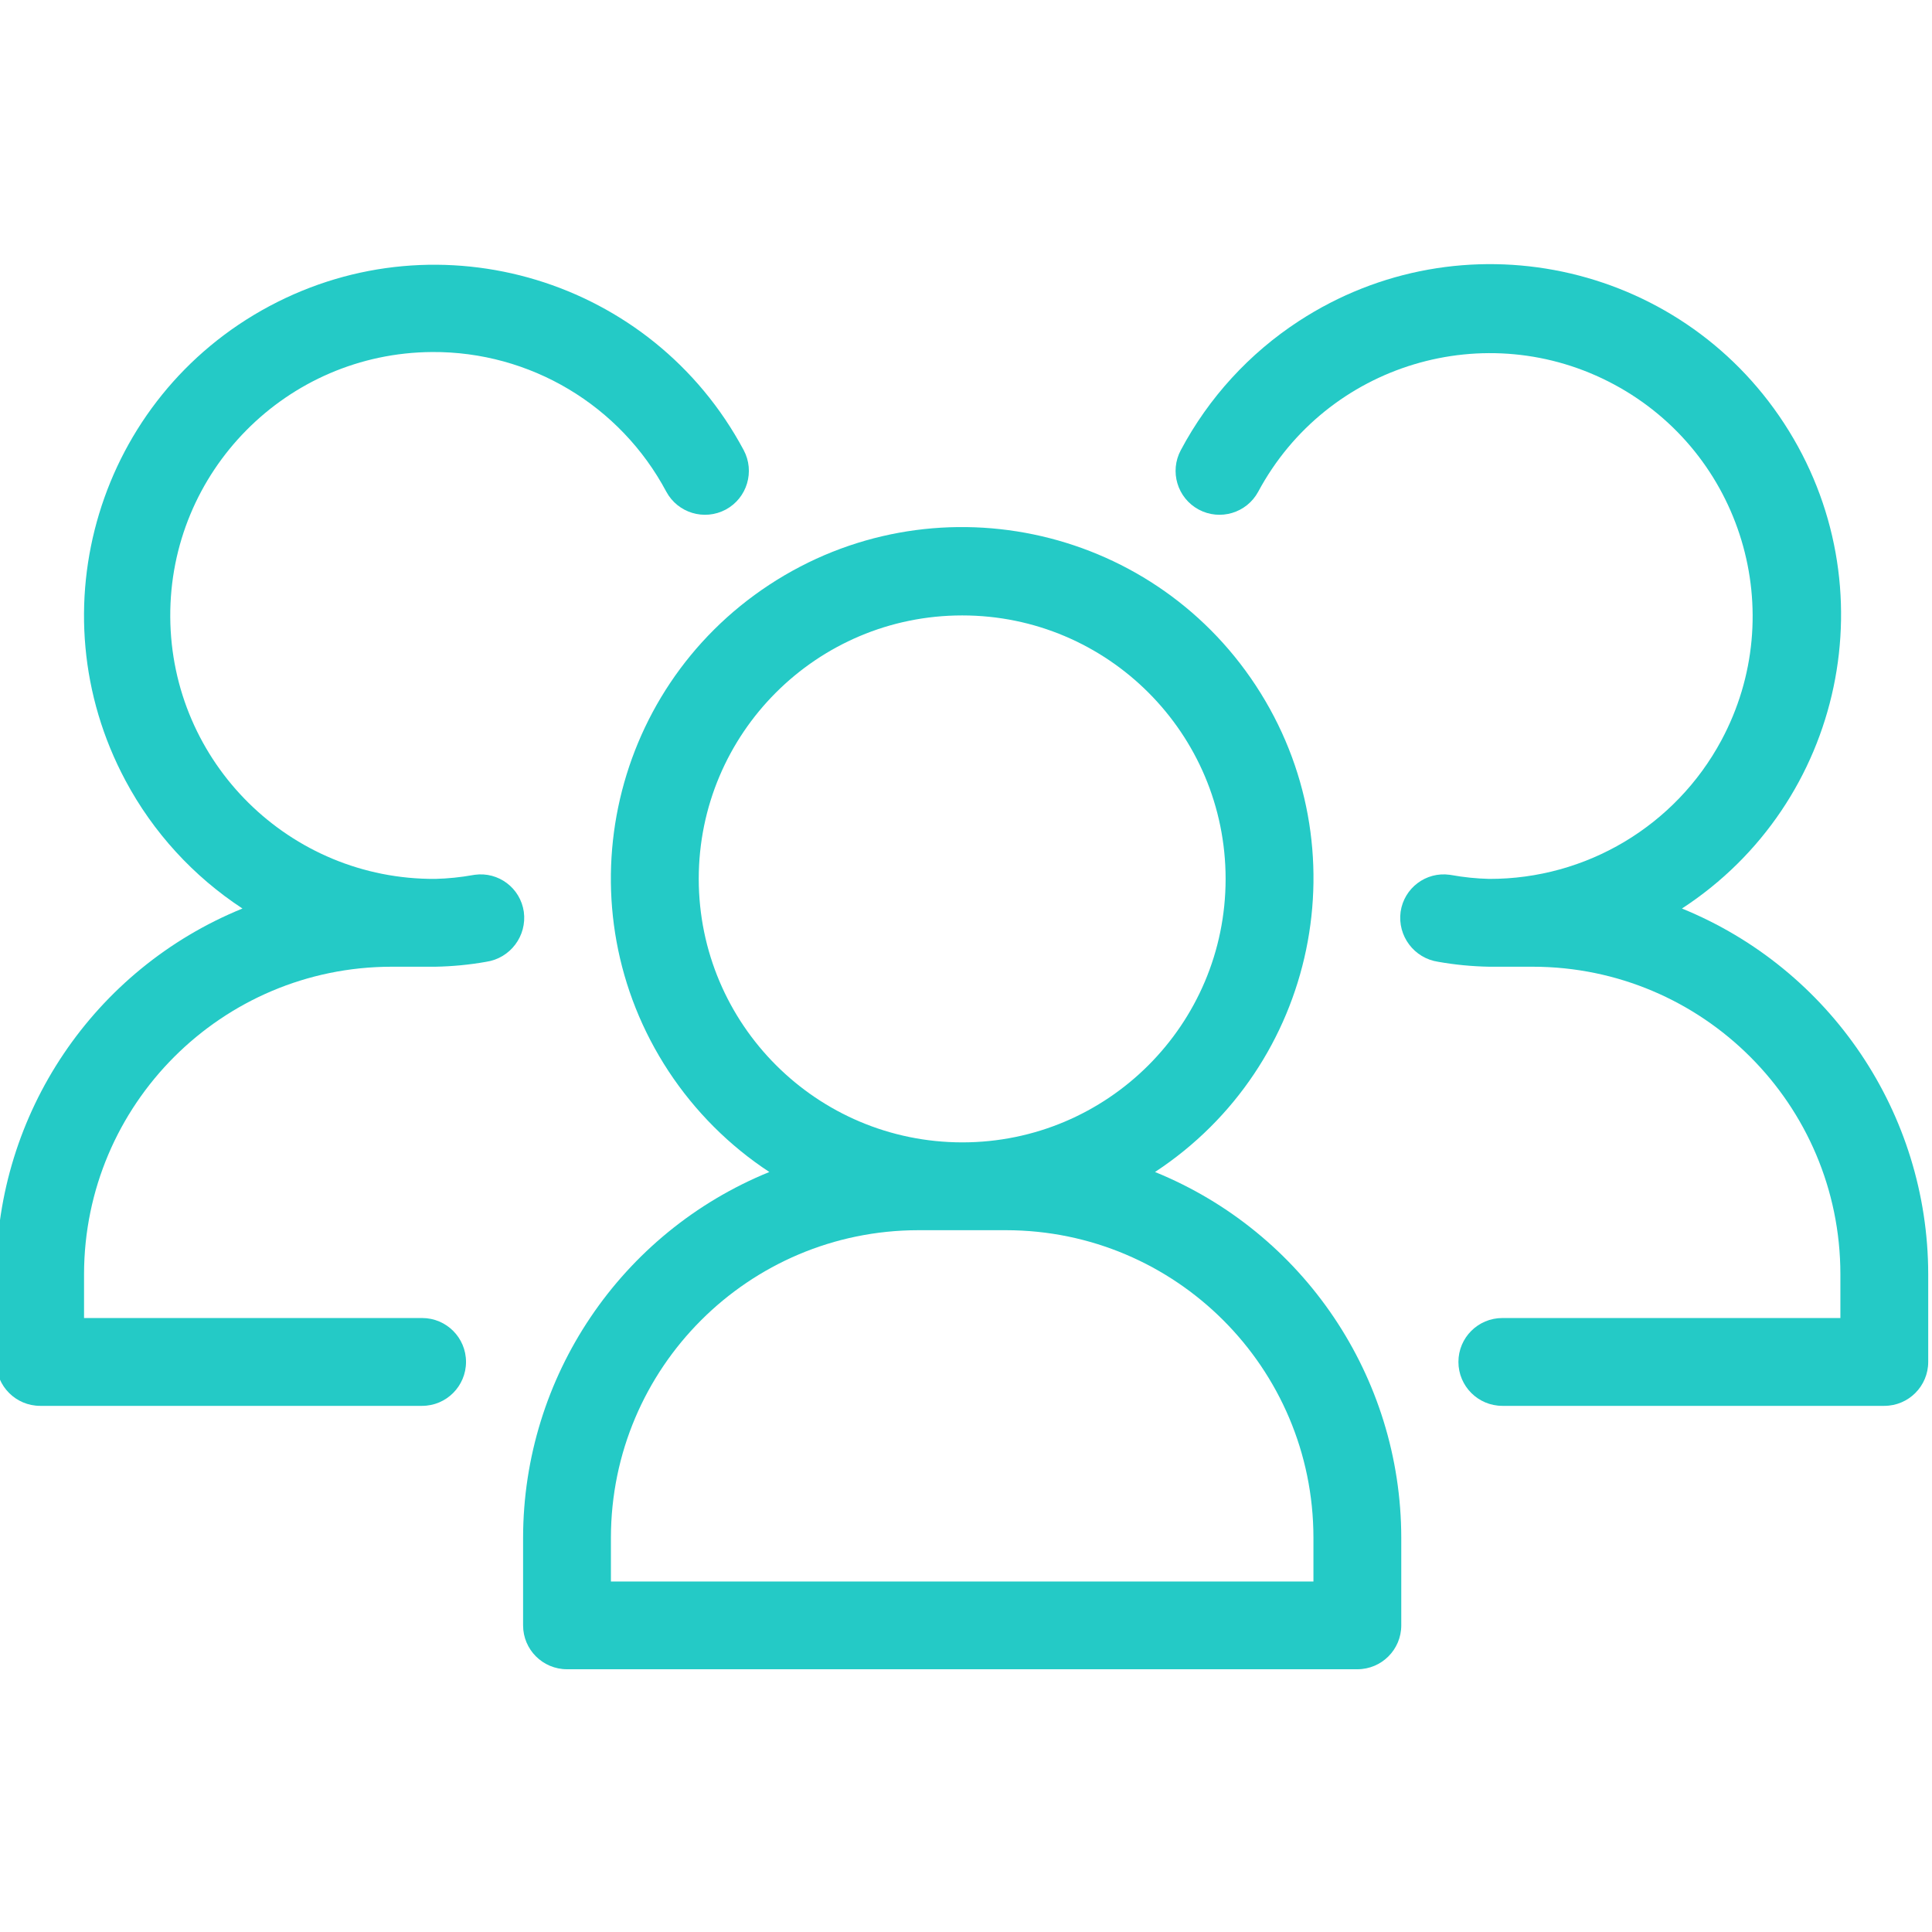 <svg width="24" height="24" viewBox="0 0 24 24" fill="none" xmlns="http://www.w3.org/2000/svg">
<g clip-path="url(#clip0_3048_6450)">
<path d="M14.348 14.559C16.362 13.236 16.923 10.53 15.6 8.516C14.277 6.502 11.572 5.941 9.557 7.264C7.543 8.587 6.982 11.292 8.305 13.307C8.633 13.805 9.059 14.232 9.557 14.559C7.71 15.311 6.501 17.105 6.498 19.1V20.191C6.498 20.492 6.742 20.736 7.044 20.736H16.862C17.163 20.736 17.407 20.492 17.407 20.191V19.1C17.404 17.105 16.195 15.311 14.348 14.559ZM8.68 10.918C8.68 9.111 10.145 7.645 11.953 7.645C13.76 7.645 15.225 9.111 15.225 10.918C15.225 12.726 13.76 14.191 11.953 14.191C10.146 14.189 8.682 12.725 8.68 10.918ZM16.316 19.646H7.589V19.1C7.592 16.992 9.299 15.284 11.407 15.282H12.498C14.606 15.284 16.314 16.992 16.316 19.1V19.646H16.316Z" fill="#24CAC6"/>
<path d="M20.894 11.286C22.909 9.972 23.477 7.273 22.162 5.258C20.848 3.243 18.149 2.675 16.134 3.989C15.518 4.391 15.014 4.942 14.669 5.591C14.526 5.856 14.625 6.187 14.891 6.33C15.156 6.472 15.487 6.373 15.63 6.108C16.483 4.519 18.463 3.923 20.051 4.776C21.64 5.63 22.236 7.61 21.383 9.198C20.812 10.26 19.704 10.921 18.499 10.918C18.341 10.914 18.184 10.898 18.029 10.87L18.009 10.867C17.714 10.826 17.442 11.031 17.399 11.326C17.358 11.627 17.567 11.904 17.867 11.948C18.076 11.985 18.287 12.005 18.499 12.009H19.044C21.152 12.012 22.86 13.72 22.862 15.827V16.373H18.663C18.361 16.373 18.117 16.617 18.117 16.918C18.117 17.219 18.361 17.464 18.663 17.464H23.408C23.709 17.464 23.953 17.219 23.953 16.918V15.827C23.95 13.833 22.741 12.039 20.894 11.286Z" fill="#24CAC6"/>
<path d="M5.897 10.867L5.878 10.87C5.722 10.898 5.565 10.914 5.408 10.918C3.6 10.929 2.126 9.473 2.115 7.665C2.104 5.858 3.561 4.384 5.368 4.373C6.585 4.365 7.705 5.034 8.277 6.108C8.42 6.373 8.75 6.472 9.016 6.33C9.281 6.187 9.38 5.856 9.238 5.591C8.104 3.47 5.466 2.67 3.345 3.804C1.225 4.938 0.425 7.577 1.559 9.697C1.902 10.34 2.402 10.886 3.012 11.286C1.165 12.038 -0.044 13.833 -0.047 15.827V16.918C-0.047 17.219 0.197 17.464 0.499 17.464H5.244C5.545 17.464 5.789 17.219 5.789 16.918C5.789 16.617 5.545 16.373 5.244 16.373H1.044V15.827C1.047 13.72 2.755 12.012 4.862 12.009H5.408C5.62 12.005 5.831 11.985 6.039 11.948C6.339 11.904 6.548 11.627 6.507 11.326C6.464 11.031 6.192 10.826 5.897 10.867Z" fill="#24CAC6"/>
</g>
<defs>
<clipPath id="clip0_3048_6450">
<rect width="24" height="24" fill="white"/>
</clipPath>
</defs>
</svg>
